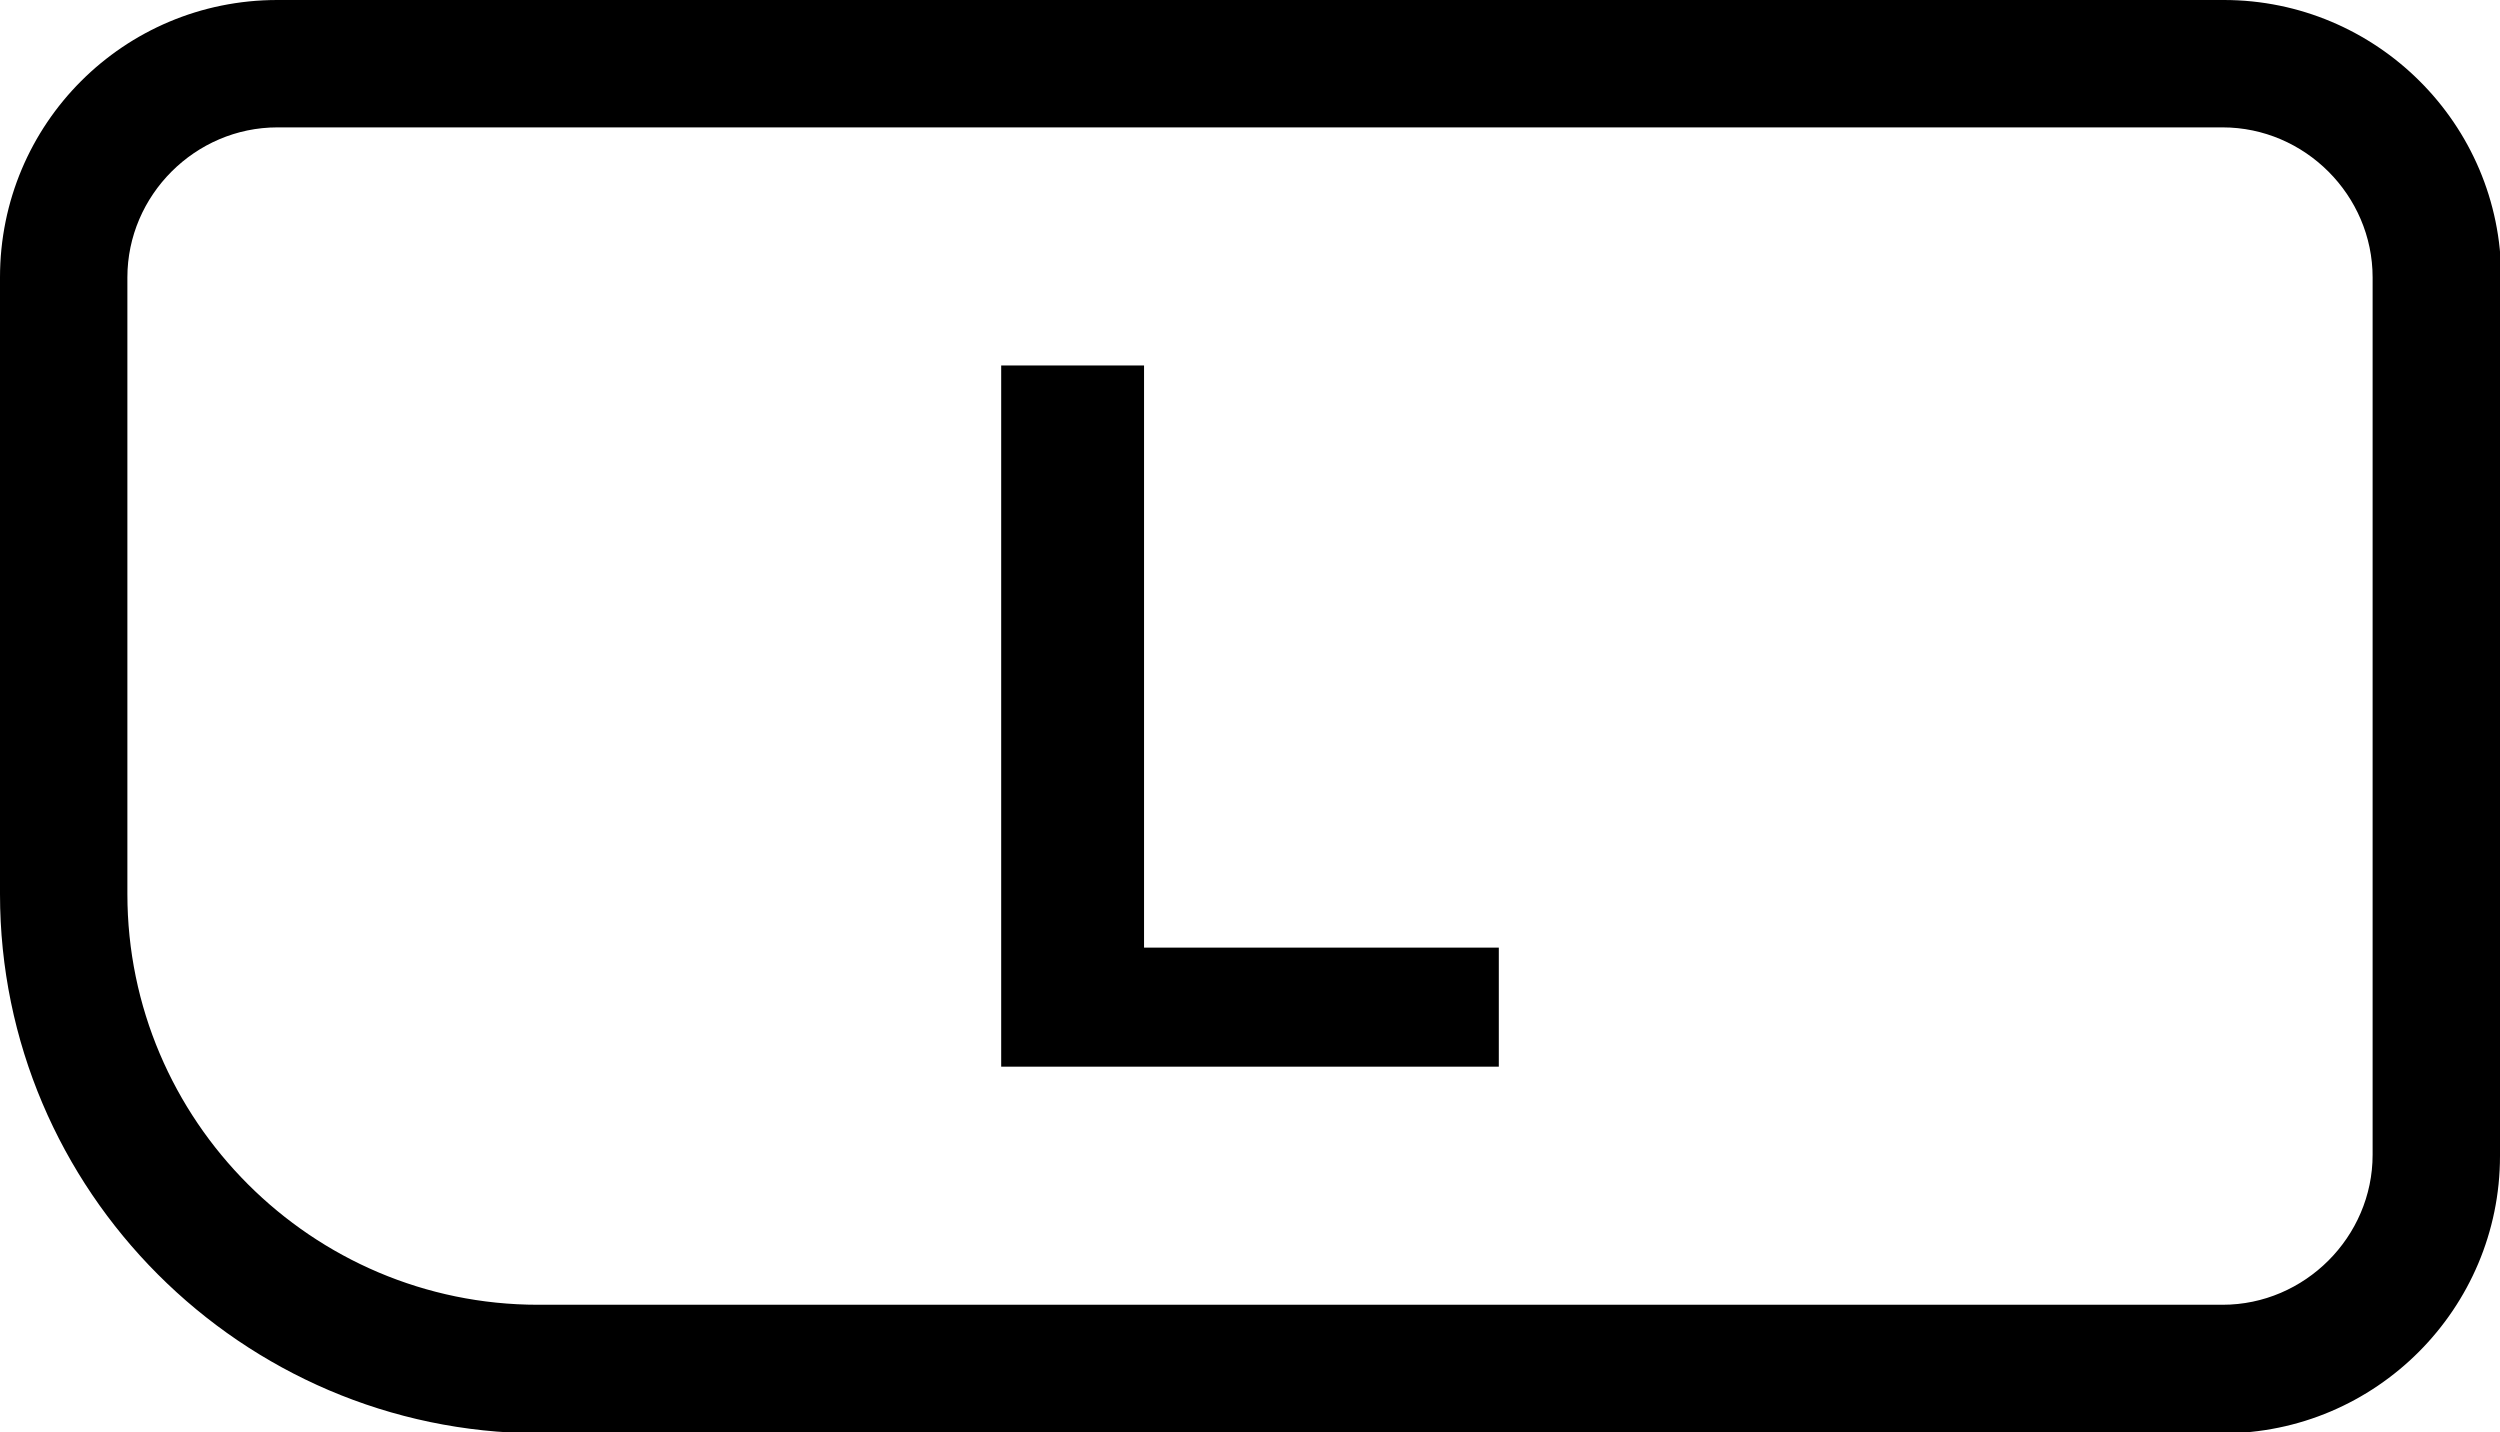 <?xml version="1.0" encoding="UTF-8"?>
<svg id="Calque_2" data-name="Calque 2" xmlns="http://www.w3.org/2000/svg" viewBox="0 0 21 12.03">
  <g id="Calque_1-2" data-name="Calque 1">
    <g>
      <polygon points="9.61 3.07 8.41 3.07 8.41 8.96 12.59 8.96 12.59 7.96 9.61 7.96 9.61 3.07"/>
      <path d="M21,2.33v7.38c0,1.28-1.04,2.33-2.33,2.33H4.52C2.03,12.03,0,10,0,7.51V2.33C0,1.04,1.04,0,2.33,0h16.35c1.28,0,2.33,1.04,2.33,2.33ZM18.67,10.96c.69,0,1.26-.57,1.26-1.26V2.33c0-.69-.57-1.26-1.26-1.26H2.33c-.69,0-1.26.57-1.26,1.26v5.18c0,1.9,1.55,3.45,3.45,3.45h14.15Z"/>
    </g>
  </g>
</svg>